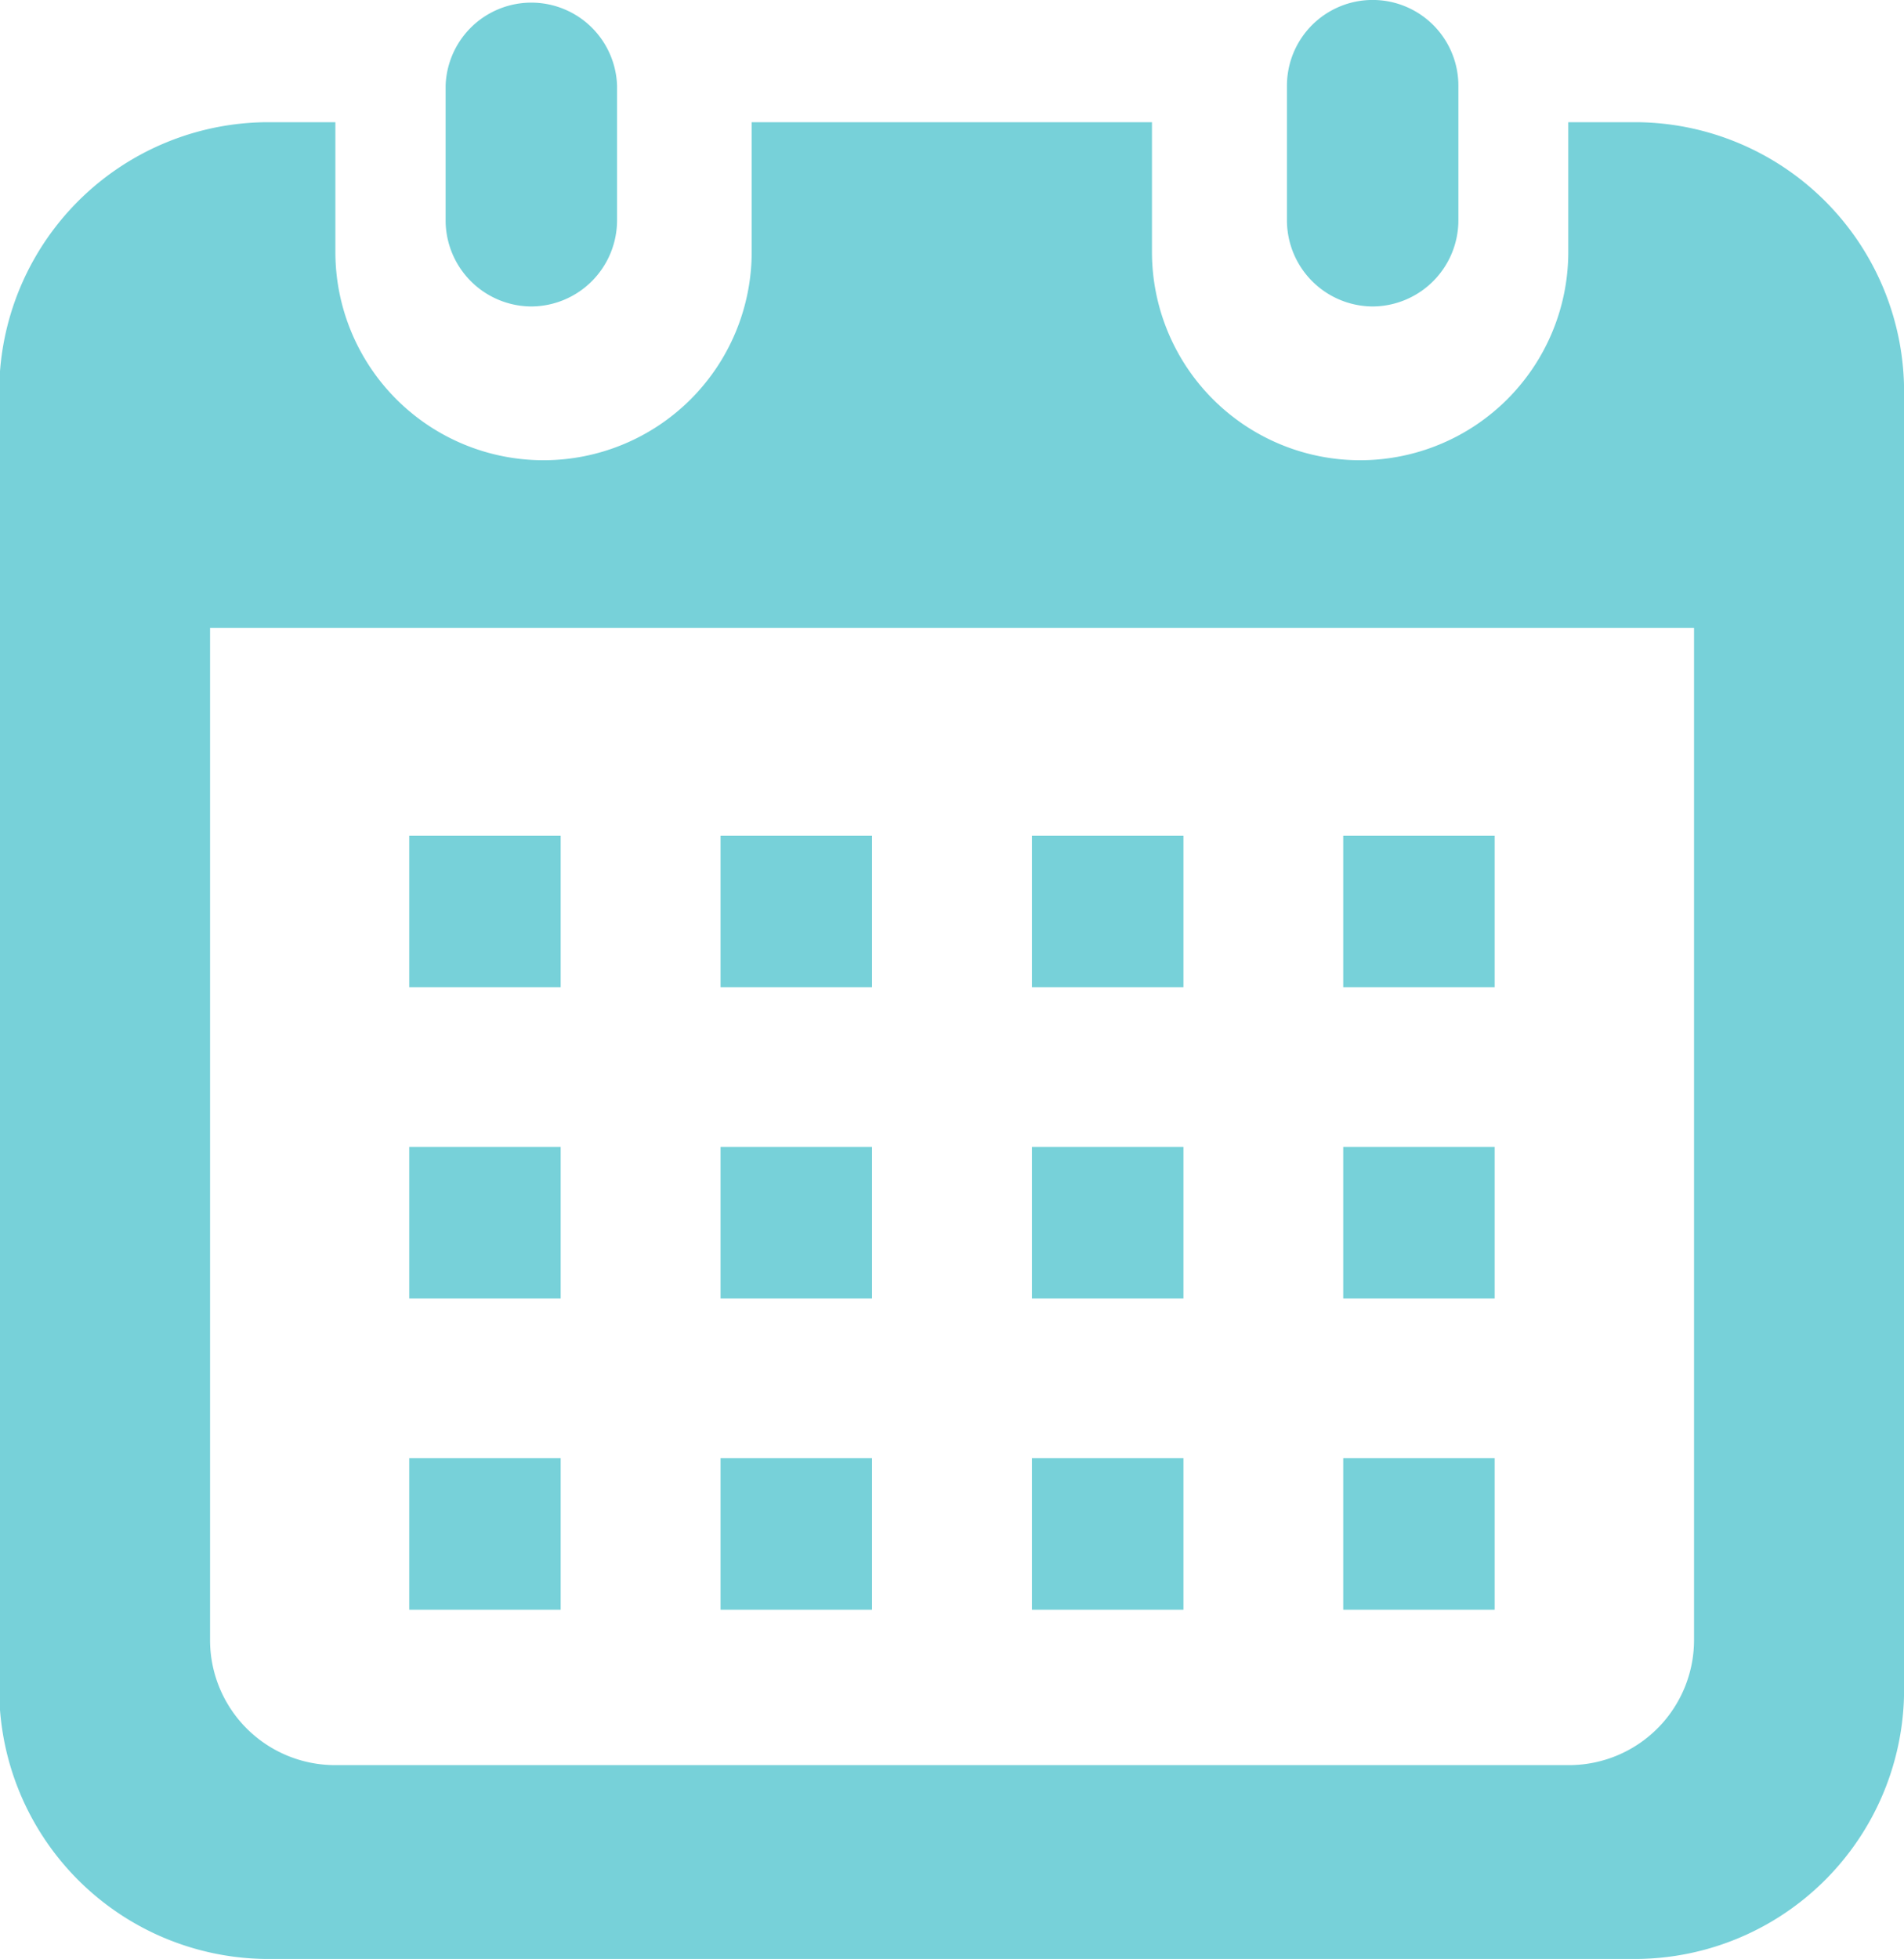 <svg xmlns="http://www.w3.org/2000/svg" xmlns:xlink="http://www.w3.org/1999/xlink" width="22.09" height="22.718" viewBox="0 0 22.09 22.718">
  <defs>
    <clipPath id="clip-path">
      <rect width="22.09" height="22.718" fill="none"/>
    </clipPath>
  </defs>
  <g id="カレンダーのアイコン" clip-path="url(#clip-path)">
    <path id="パス_273" data-name="パス 273" d="M121.215,3.554a1,1,0,0,0,.994-.995V.994a.995.995,0,0,0-1.989,0V2.559A1,1,0,0,0,121.215,3.554Z" transform="translate(-115.05)" fill="#77d1d9"/>
    <path id="パス_274" data-name="パス 274" d="M334.838,3.554a1,1,0,0,0,.994-.995V.994a.994.994,0,0,0-1.989,0V2.559A1,1,0,0,0,334.838,3.554Z" transform="translate(-318.912)" fill="#77d1d9"/>
    <path id="パス_275" data-name="パス 275" d="M26.068,41.287h-.8v1.505a2.415,2.415,0,1,1-4.83,0V41.287H15.794v1.505a2.415,2.415,0,1,1-4.83,0V41.287h-.8a3.127,3.127,0,0,0-3.1,3.157V59.43a3.127,3.127,0,0,0,3.1,3.157h15.9a3.127,3.127,0,0,0,3.1-3.157V44.444A3.127,3.127,0,0,0,26.068,41.287Zm.659,17.589a1.451,1.451,0,0,1-1.434,1.463H10.944a1.451,1.451,0,0,1-1.434-1.463V47.151H26.727V58.876Z" transform="translate(-7.073 -39.87)" fill="#77d1d9"/>
    <rect id="長方形_1532" data-name="長方形 1532" width="1.757" height="1.757" transform="translate(8.36 16.91)" fill="#77d1d9"/>
    <rect id="長方形_1533" data-name="長方形 1533" width="1.757" height="1.757" transform="translate(8.36 13.301)" fill="#77d1d9"/>
    <rect id="長方形_1534" data-name="長方形 1534" width="1.757" height="1.757" transform="translate(4.748 16.91)" fill="#77d1d9"/>
    <rect id="長方形_1535" data-name="長方形 1535" width="1.757" height="1.757" transform="translate(4.748 13.301)" fill="#77d1d9"/>
    <rect id="長方形_1536" data-name="長方形 1536" width="1.757" height="1.757" transform="translate(15.584 9.692)" fill="#77d1d9"/>
    <rect id="長方形_1537" data-name="長方形 1537" width="1.758" height="1.757" transform="translate(11.972 9.692)" fill="#77d1d9"/>
    <rect id="長方形_1538" data-name="長方形 1538" width="1.758" height="1.757" transform="translate(11.972 13.301)" fill="#77d1d9"/>
    <rect id="長方形_1539" data-name="長方形 1539" width="1.757" height="1.757" transform="translate(15.584 16.91)" fill="#77d1d9"/>
    <rect id="長方形_1540" data-name="長方形 1540" width="1.757" height="1.757" transform="translate(15.584 13.301)" fill="#77d1d9"/>
    <rect id="長方形_1541" data-name="長方形 1541" width="1.758" height="1.757" transform="translate(11.972 16.91)" fill="#77d1d9"/>
    <rect id="長方形_1542" data-name="長方形 1542" width="1.757" height="1.757" transform="translate(8.36 9.692)" fill="#77d1d9"/>
    <rect id="長方形_1543" data-name="長方形 1543" width="1.757" height="1.757" transform="translate(4.748 9.692)" fill="#77d1d9"/>
  </g>
</svg>
